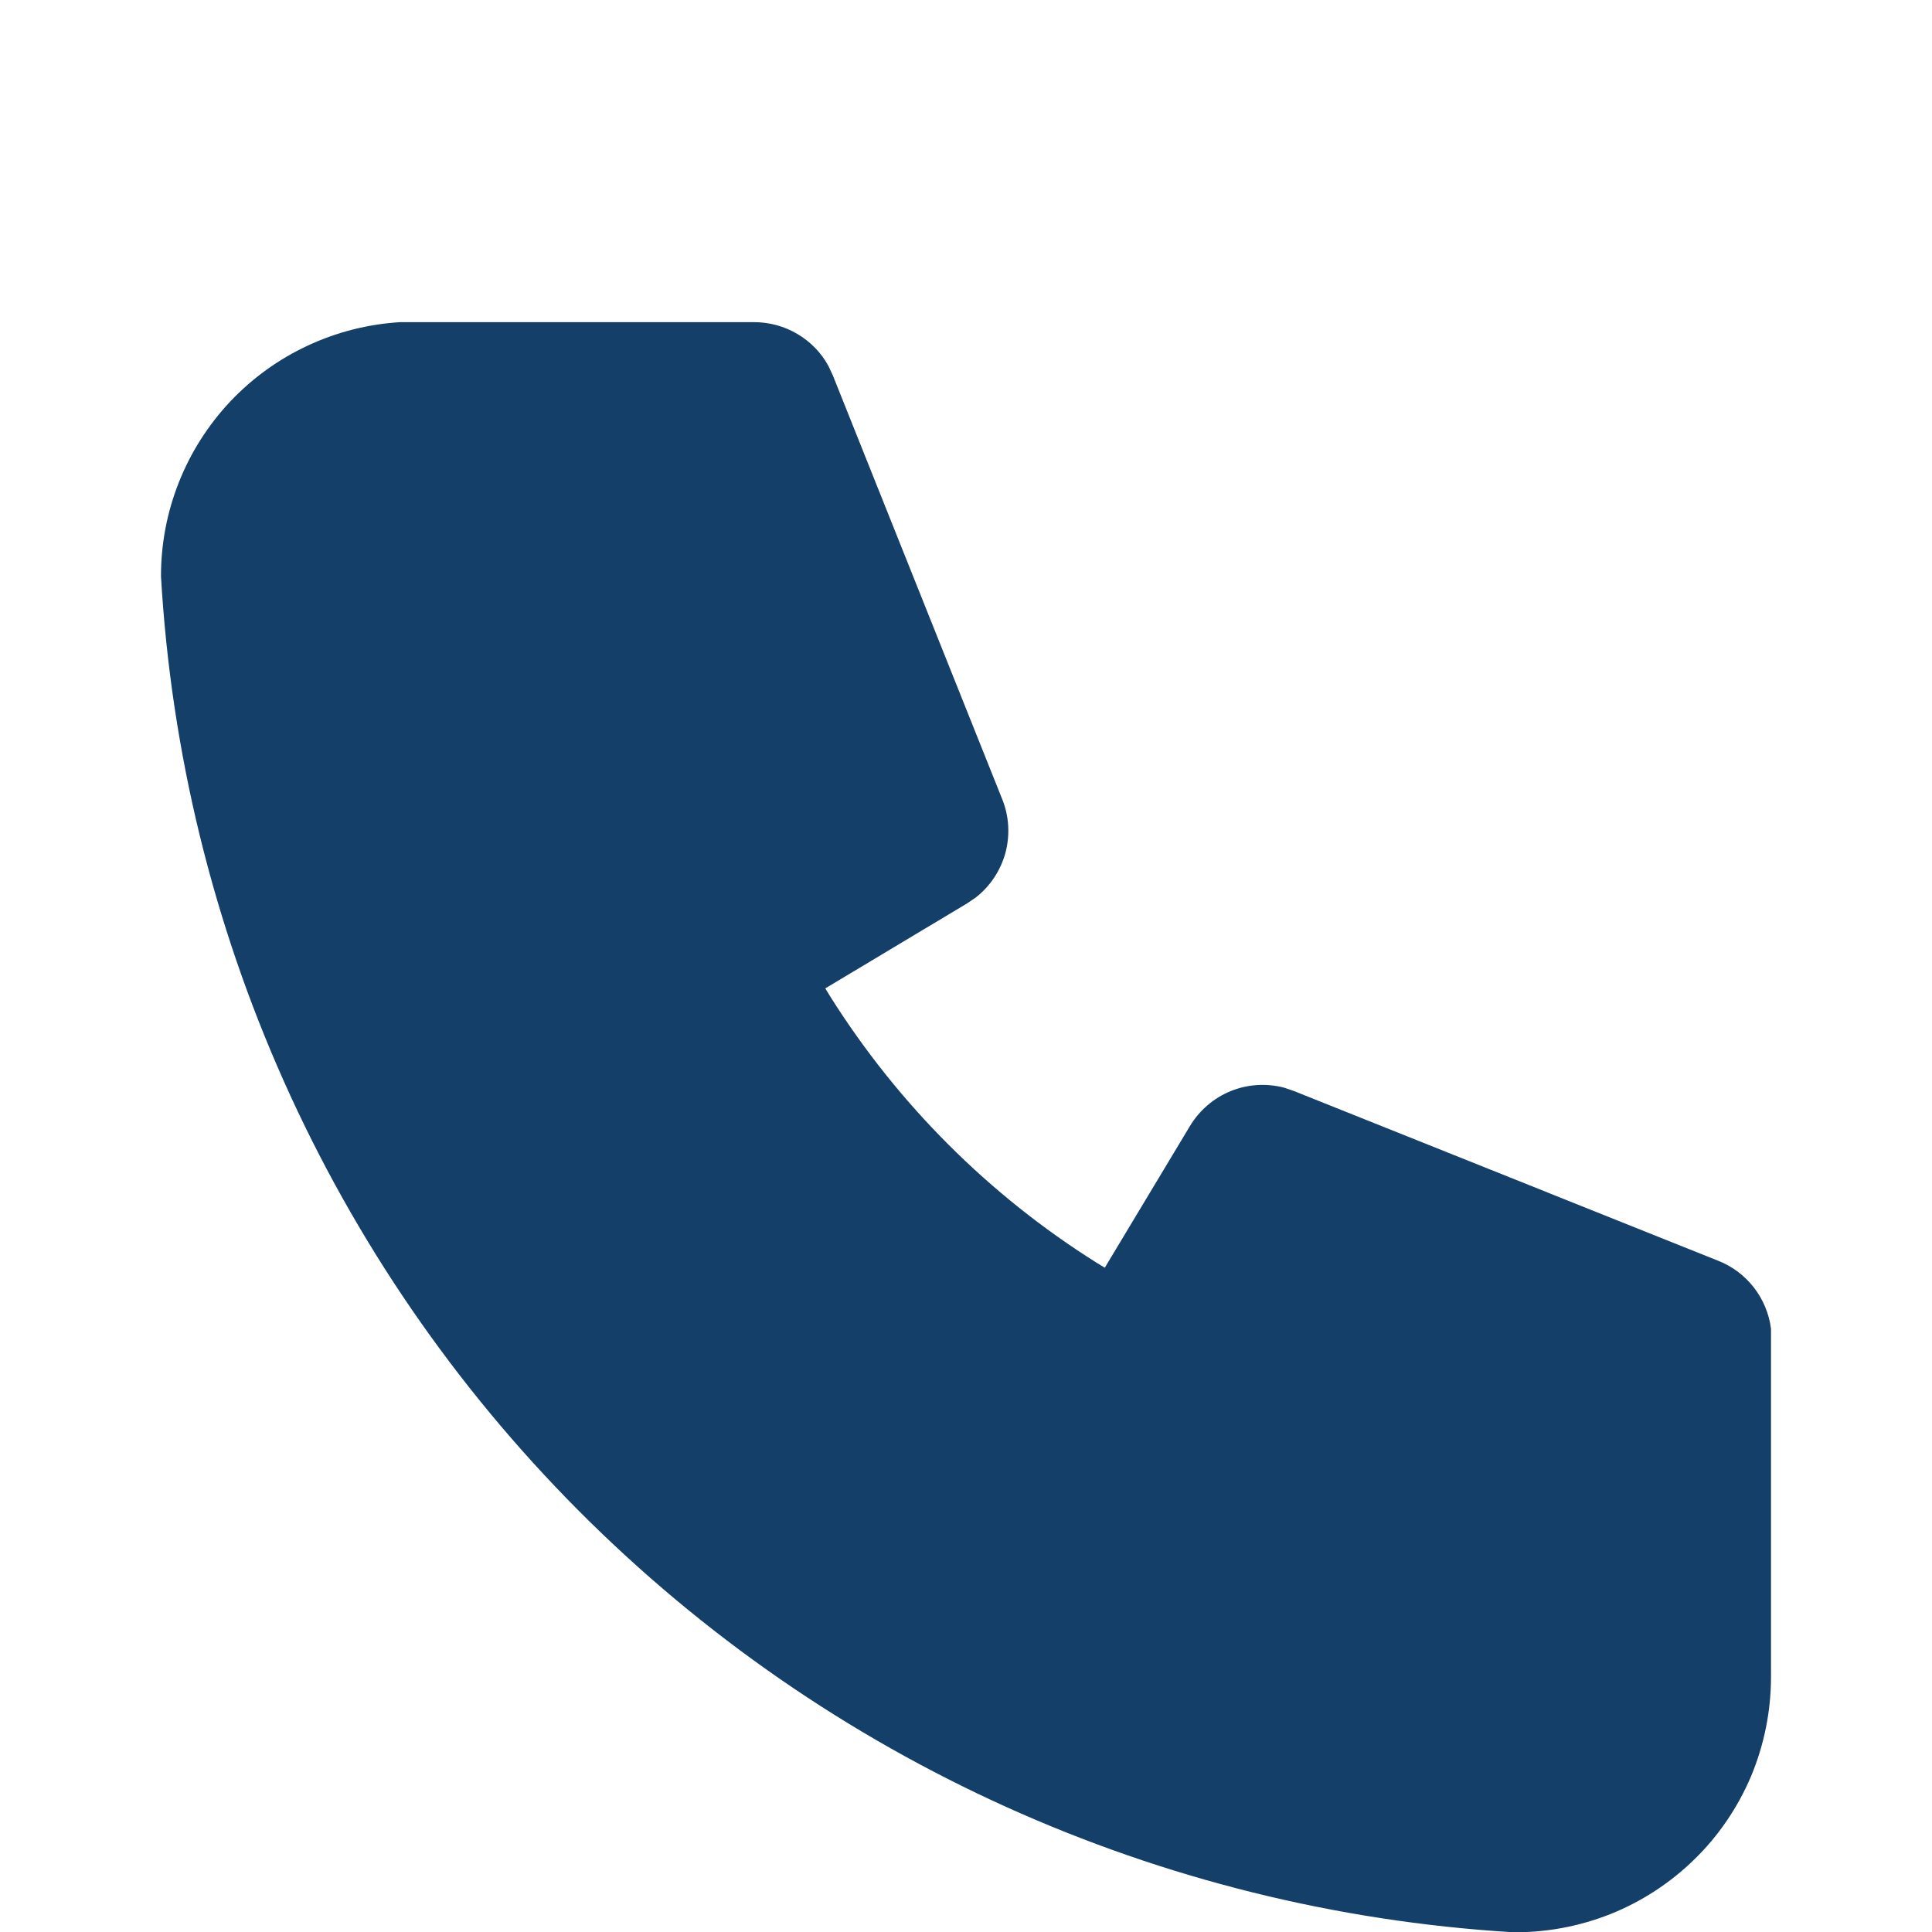 <svg width="12" height="12" viewBox="0 0 12 12" fill="none" xmlns="http://www.w3.org/2000/svg"><path d="M4.684 2.001C4.778 2.001 4.871 2.026 4.952 2.074C5.034 2.122 5.101 2.191 5.146 2.274L5.173 2.332L6.225 4.964C6.268 5.07 6.274 5.187 6.245 5.297C6.215 5.407 6.15 5.505 6.06 5.575L6.007 5.611L5.126 6.139L5.159 6.193C5.579 6.859 6.142 7.422 6.808 7.841L6.862 7.874L7.391 6.994C7.45 6.896 7.539 6.82 7.644 6.777C7.75 6.734 7.867 6.727 7.977 6.756L8.038 6.777L10.67 7.83C10.758 7.864 10.835 7.922 10.893 7.996C10.951 8.071 10.988 8.159 11 8.253V8.317V10.422C10.999 10.632 10.957 10.839 10.876 11.033C10.794 11.226 10.675 11.402 10.525 11.548C10.375 11.695 10.197 11.811 10.002 11.889C9.807 11.966 9.599 12.005 9.389 12.001C7.203 11.867 5.141 10.936 3.595 9.384C2.049 7.832 1.126 5.767 1 3.58C0.999 3.177 1.153 2.789 1.429 2.495C1.705 2.202 2.084 2.025 2.486 2.001H2.579H4.684Z" fill="#143F68" /></svg>

